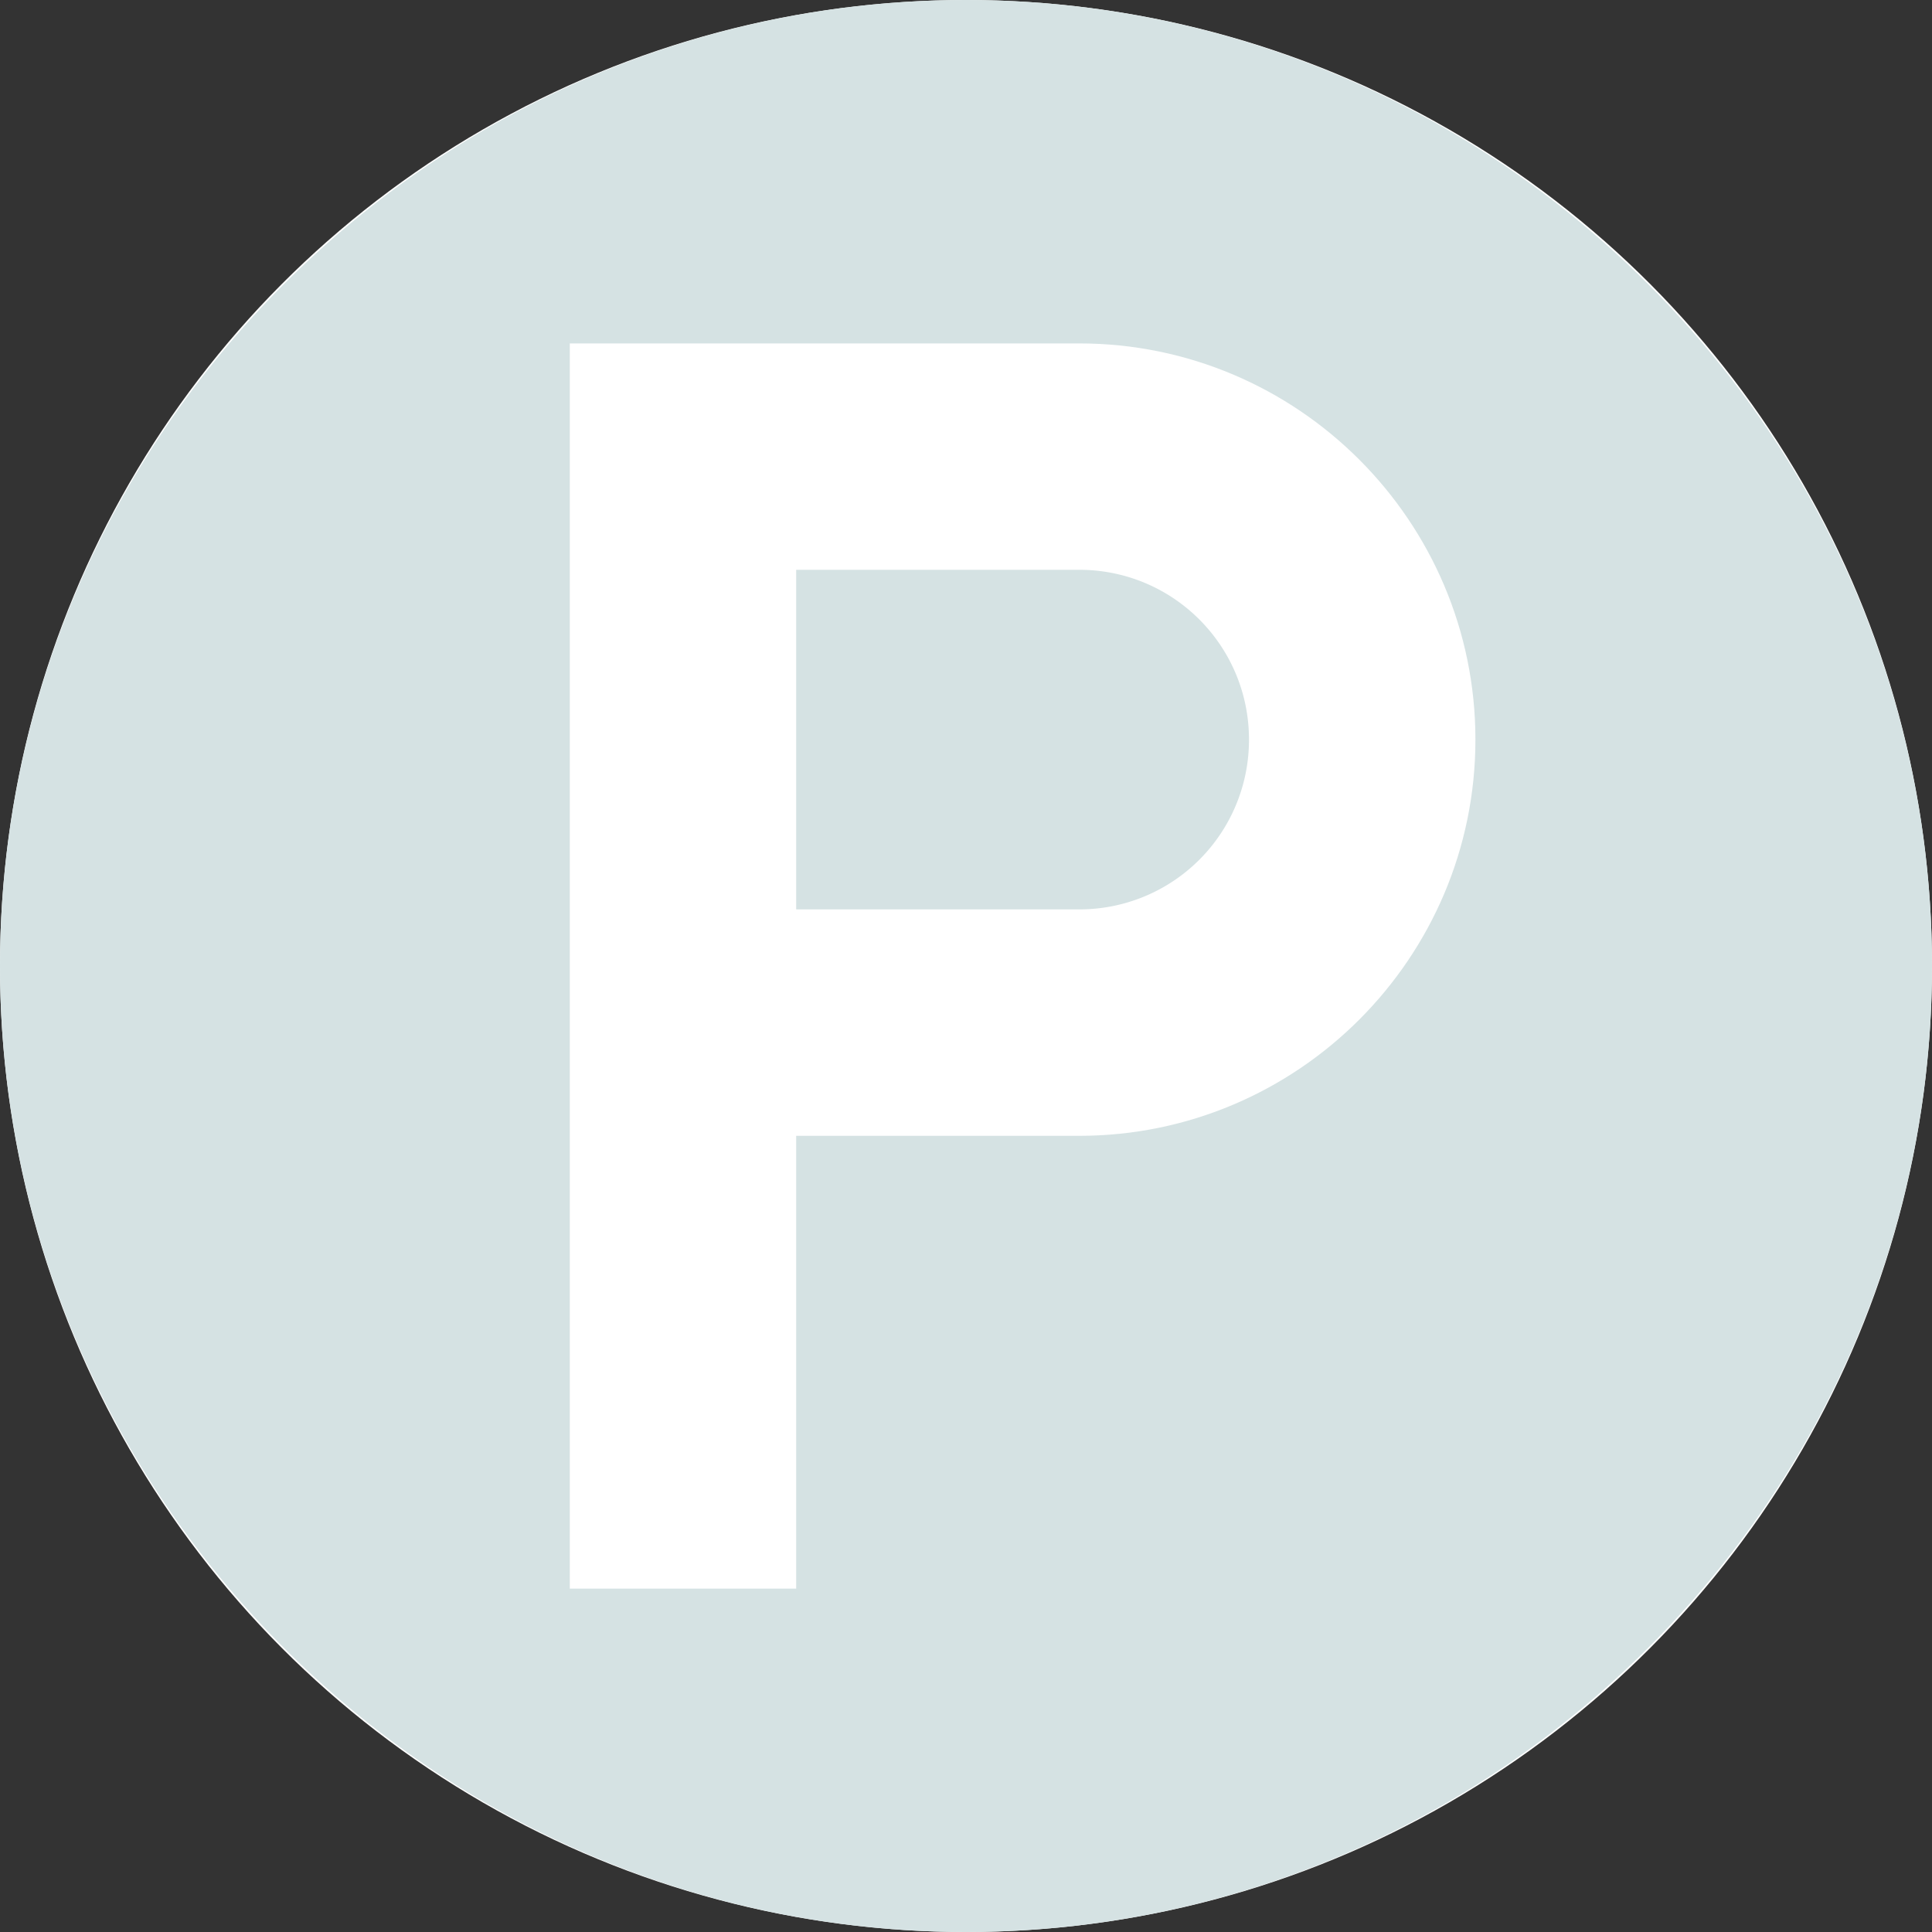 <svg width="80" height="80" xmlns="http://www.w3.org/2000/svg"><rect width="100%" height="100%" fill="#333333" stroke="none"/><g fill="none" fill-rule="evenodd"><circle fill="#FFF" cx="40" cy="40" r="40"/><g fill="#D5E2E3"><path d="M44.688 23.594h-11.72v14.062h11.72a7.02 7.02 0 007.03-7.031c0-3.89-3.14-7.031-7.03-7.031z"/><path d="M40 0C18.03 0 0 18.03 0 40s18.03 40 40 40 40-18.03 40-40S61.97 0 40 0zm4.688 47.031h-11.72v18.75h-9.374V14.22h21.093c9.047 0 16.407 7.36 16.407 16.406 0 9.047-7.36 16.406-16.407 16.406z" fill-rule="nonzero"/></g></g></svg>